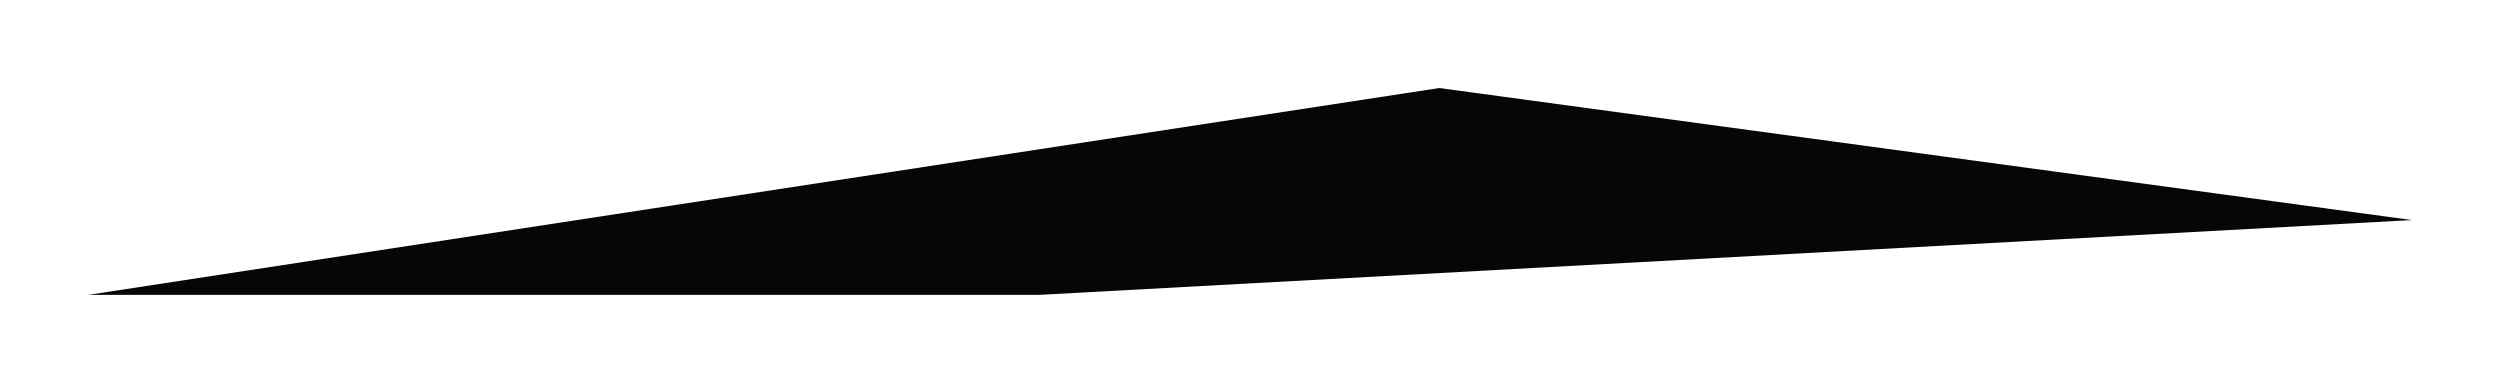 <?xml version="1.0" encoding="UTF-8"?> <svg xmlns="http://www.w3.org/2000/svg" width="1136" height="174" viewBox="0 0 1136 174" fill="none"> <g filter="url(#filter0_f_245_179)"> <path d="M40 134L654 40L1096 100L472 134H40Z" fill="#060606"></path> </g> <defs> <filter id="filter0_f_245_179" x="0" y="0" width="1136" height="174" filterUnits="userSpaceOnUse" color-interpolation-filters="sRGB"> <feFlood flood-opacity="0" result="BackgroundImageFix"></feFlood> <feBlend mode="normal" in="SourceGraphic" in2="BackgroundImageFix" result="shape"></feBlend> <feGaussianBlur stdDeviation="5" result="effect1_foregroundBlur_245_179"></feGaussianBlur> </filter> </defs> </svg> 